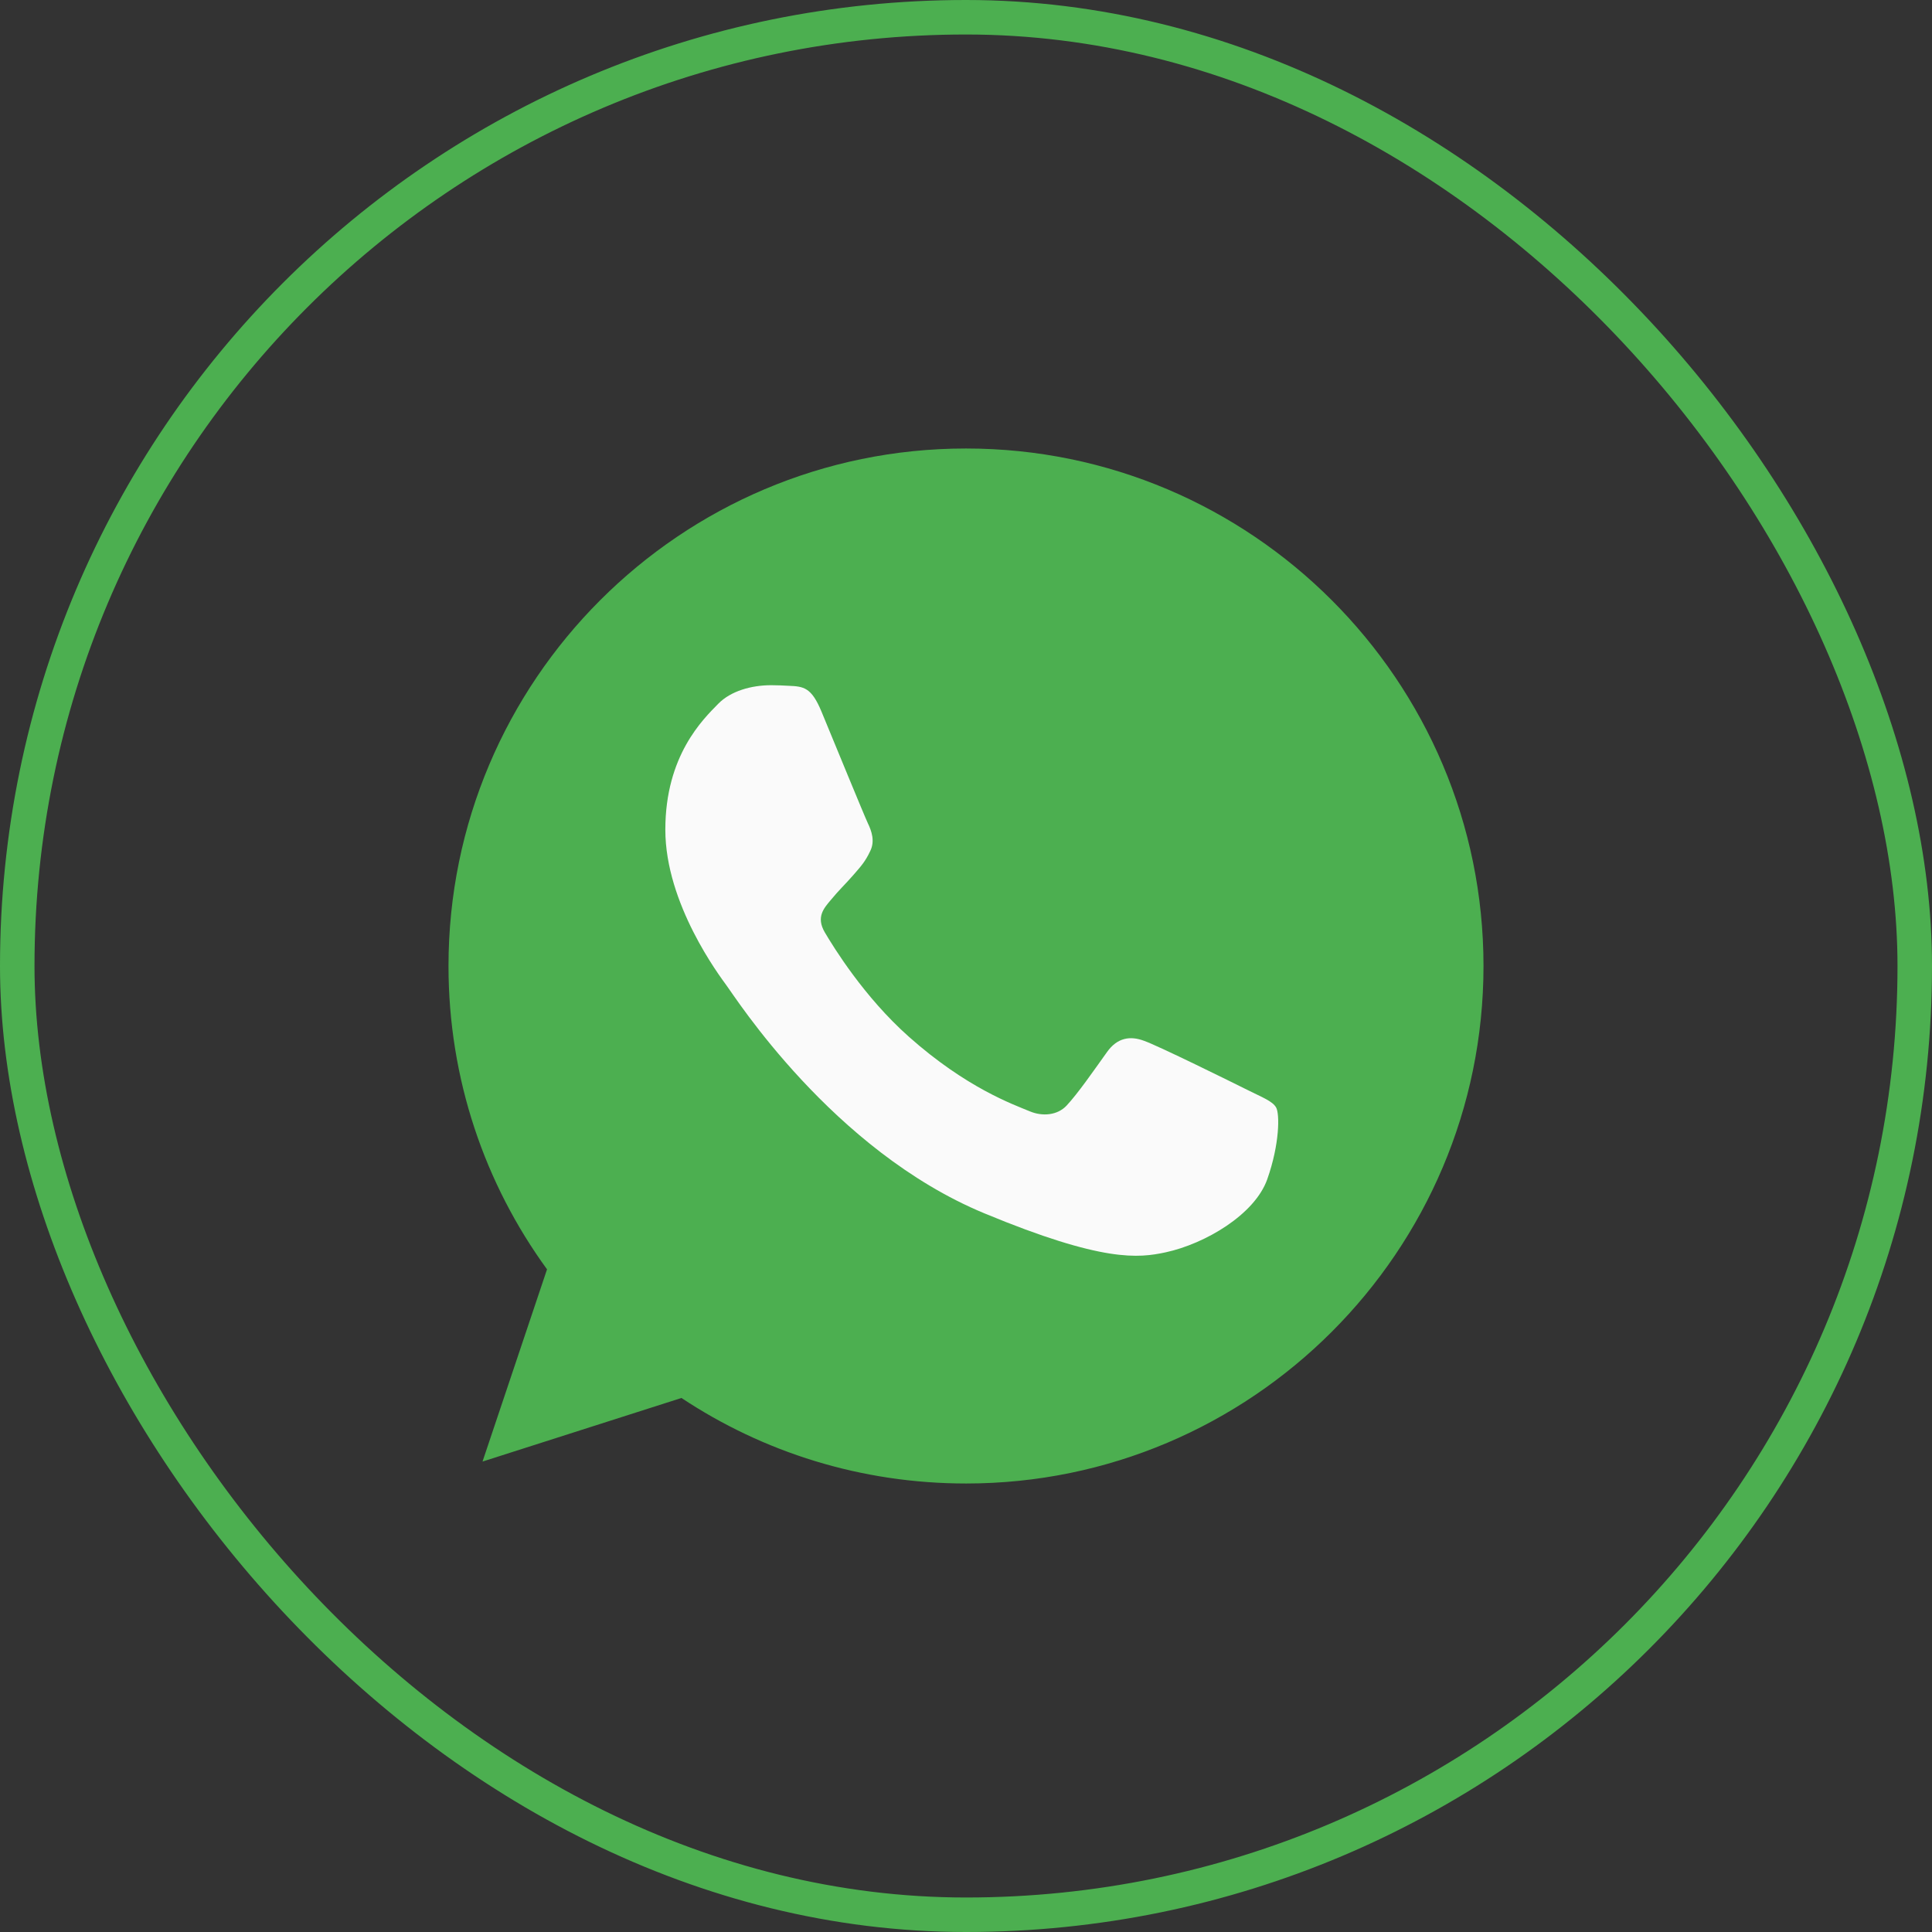 <svg xmlns="http://www.w3.org/2000/svg" width="56" height="56" viewBox="0 0 56 56" fill="none"><rect x="0" y="0" width="56" height="56" fill="#333333" stroke="none"/><rect x="0.5" y="0.5" width="55" height="55" rx="27.5" stroke="#4CAF50"></rect><g clip-path="url(#clip0_1790_1853)"><path d="M28.004 13H27.996C19.726 13 13 19.727 13 28C13 31.281 14.057 34.322 15.856 36.792L13.986 42.364L19.752 40.521C22.124 42.093 24.953 43 28.004 43C36.274 43 43 36.271 43 28C43 19.729 36.274 13 28.004 13Z" fill="#4CAF50"></path><path d="M36.732 34.182C36.37 35.204 34.934 36.051 33.788 36.299C33.005 36.466 31.981 36.599 28.535 35.17C24.126 33.344 21.288 28.864 21.066 28.574C20.855 28.283 19.285 26.202 19.285 24.049C19.285 21.897 20.378 20.849 20.819 20.399C21.181 20.029 21.779 19.861 22.353 19.861C22.538 19.861 22.705 19.87 22.855 19.878C23.296 19.896 23.517 19.922 23.808 20.618C24.169 21.49 25.051 23.642 25.156 23.864C25.263 24.085 25.369 24.385 25.22 24.676C25.079 24.976 24.955 25.109 24.734 25.364C24.513 25.619 24.303 25.814 24.081 26.087C23.879 26.326 23.65 26.581 23.905 27.021C24.16 27.453 25.041 28.891 26.339 30.046C28.013 31.536 29.371 32.013 29.856 32.215C30.218 32.365 30.649 32.329 30.914 32.048C31.25 31.686 31.664 31.086 32.086 30.496C32.386 30.072 32.764 30.019 33.162 30.169C33.567 30.31 35.71 31.369 36.151 31.589C36.591 31.81 36.882 31.915 36.989 32.101C37.094 32.286 37.094 33.158 36.732 34.182Z" fill="#FAFAFA"></path></g><defs><clipPath id="clip0_1790_1853"><rect width="30" height="30" fill="white" transform="translate(13 13)"></rect></clipPath></defs></svg>